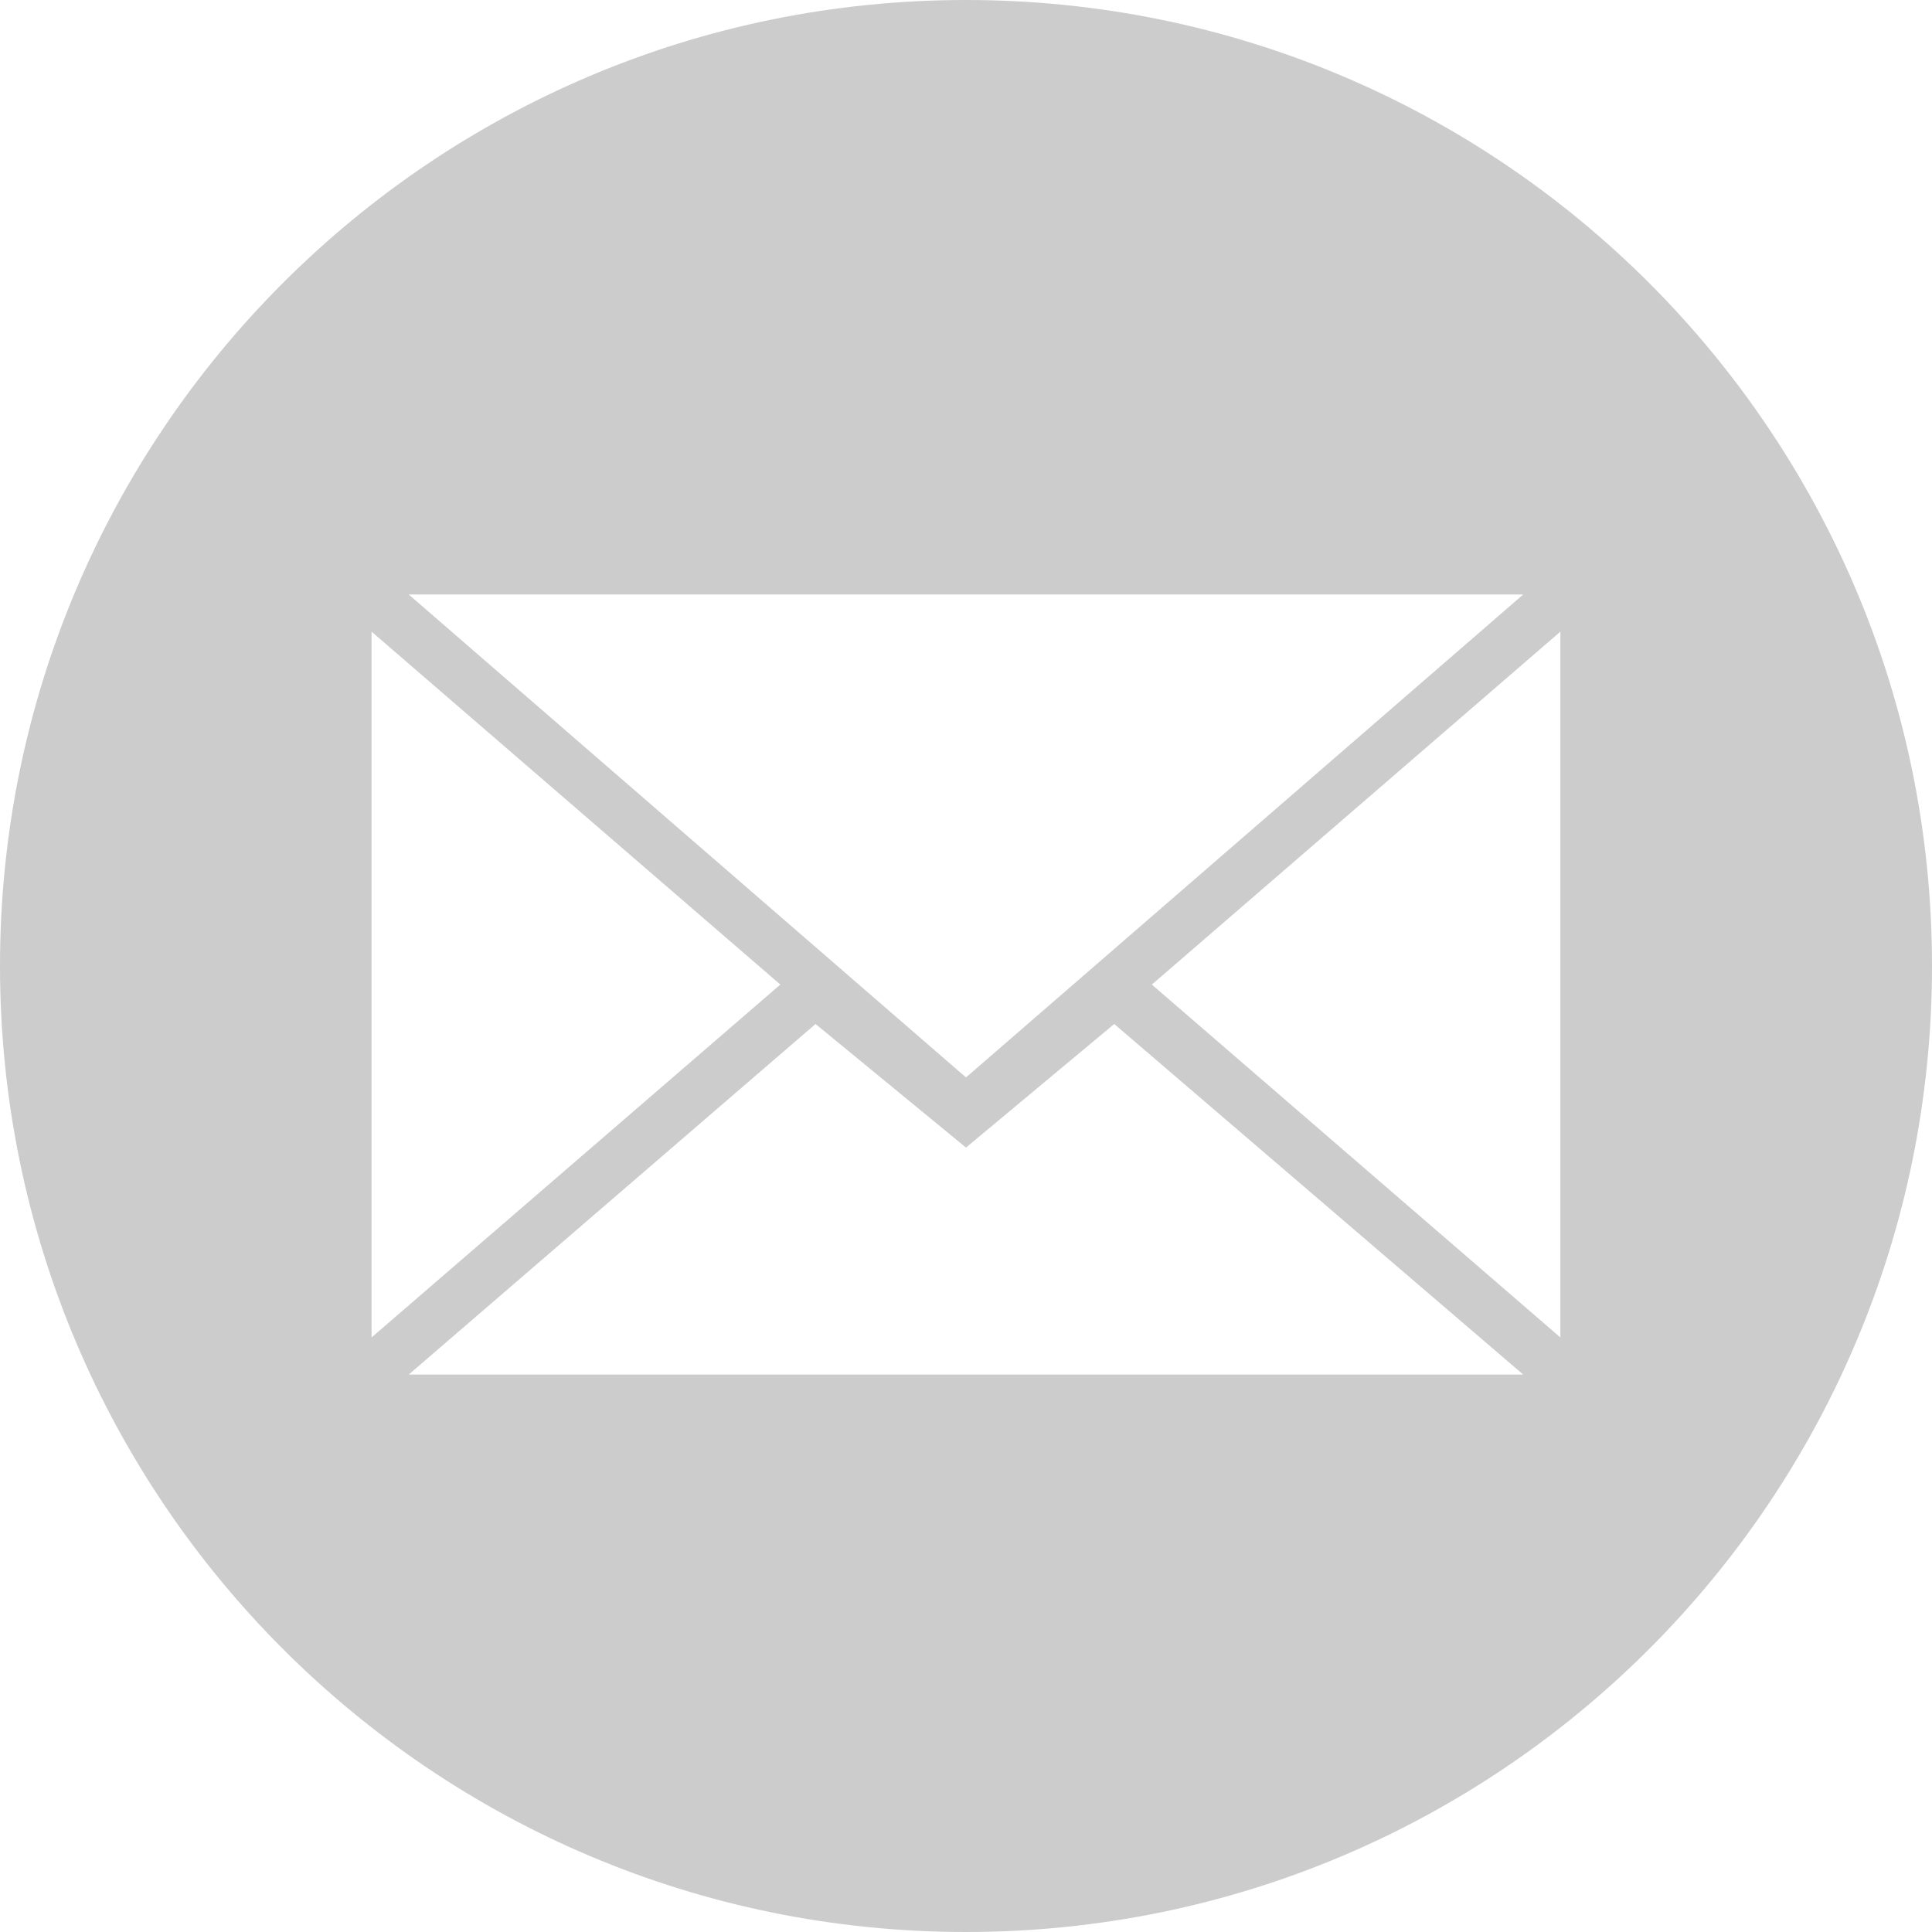 <?xml version="1.0" encoding="utf-8"?>
<!-- Generator: Adobe Illustrator 16.0.4, SVG Export Plug-In . SVG Version: 6.00 Build 0)  -->
<!DOCTYPE svg PUBLIC "-//W3C//DTD SVG 1.1//EN" "http://www.w3.org/Graphics/SVG/1.1/DTD/svg11.dtd">
<svg version="1.1" id="Layer_1" xmlns="http://www.w3.org/2000/svg" xmlns:xlink="http://www.w3.org/1999/xlink" x="0px" y="0px"
	 width="34.016px" height="34.016px" viewBox="0 0 34.016 34.016" enable-background="new 0 0 34.016 34.016" xml:space="preserve">
<g>
	<path fill="#CDCCCC" d="M17.008,0C7.616,0,0,7.615,0,17.008c0,9.391,7.616,17.008,17.008,17.008
		c9.396,0,17.008-7.617,17.008-17.008C34.016,7.615,26.404,0,17.008,0z M26.819,10.467l-9.811,8.503l-9.812-8.503H26.819z
		 M6.542,11.121l7.197,6.214l-7.197,6.213V11.121z M7.197,24.201l7.162-6.172l2.649,2.176l2.61-2.176l7.2,6.172H7.197z
		 M27.473,23.548l-7.193-6.213l7.193-6.214V23.548z"/>
</g>
</svg>
